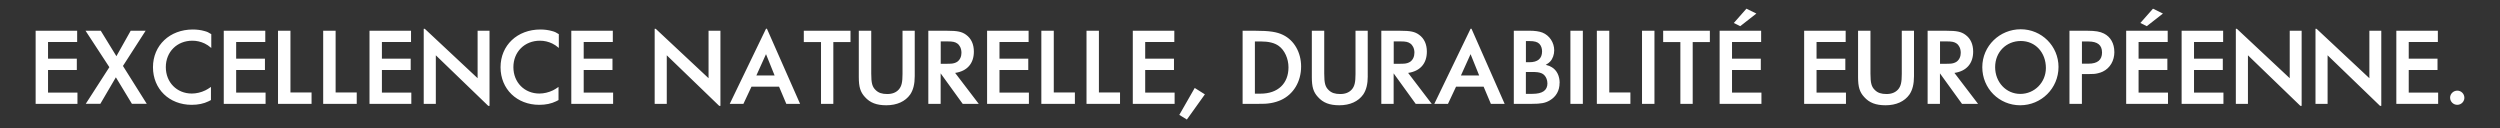<?xml version="1.0" encoding="UTF-8"?> <svg xmlns="http://www.w3.org/2000/svg" id="Livello_1" version="1.1" viewBox="0 0 671.37 34.43"><rect x="0" y="0" width="671.37" height="34.43" fill="#333333" stroke="none"/><defs><style> .st0 { fill: #fff; } </style></defs><path class="st0" d="M661.8,26.23c0-1.03-.86-1.89-1.89-1.89s-1.94.83-1.94,1.89.86,1.92,1.92,1.92,1.92-.86,1.92-1.92M654.76,27.89v-3.03h-7.9v-6.07h7.73v-3.03h-7.73v-4.48h7.82v-3.03h-11.15v19.64h11.23ZM639.49,28.42V8.26h-3.2v12.74l-14.19-13.27h-.28v20.17h3.25v-13.05l14.08,13.58h.34ZM618.1,28.42V8.26h-3.2v12.74l-14.19-13.27h-.28v20.17h3.25v-13.05l14.08,13.58h.34ZM597.1,27.89v-3.03h-7.9v-6.07h7.73v-3.03h-7.73v-4.48h7.82v-3.03h-11.15v19.64h11.24,0ZM582.21,27.89v-3.03h-7.9v-6.07h7.73v-3.03h-7.73v-4.48h7.82v-3.03h-11.15v19.64h11.24,0ZM580.85,3.64l-2.67-1.31-3.39,3.84,1.72.86,4.34-3.39ZM564.5,14.07c0,2.03-1.22,3.03-3.65,3.03h-1.75v-5.96h1.72c2.48,0,3.67.97,3.67,2.92M567.8,13.93c0-2.23-1-4.03-2.78-4.92-1.03-.53-2.34-.75-4.4-.75h-4.87v19.64h3.34v-8.01h1.81c1.23,0,1.78-.03,2.51-.22.47-.11.92-.25,1.31-.45,1.94-.94,3.09-2.92,3.09-5.28M549.42,18.27c0,3.87-3.06,6.95-6.87,6.95s-6.76-3.14-6.76-7.2,3-7.01,6.9-7.01,6.73,3.09,6.73,7.26M552.81,17.99c0-5.62-4.53-10.13-10.15-10.13s-10.32,4.45-10.32,10.18,4.53,10.23,10.18,10.23,10.29-4.53,10.29-10.29M526.56,14.12c0,1.06-.39,1.92-1.12,2.45-.45.31-1.08.5-1.72.53-.25.03-.64.03-1.14.03h-1.59v-6.01h1.87c1.36,0,2,.14,2.61.58.31.22.56.56.75.92.22.47.33.97.33,1.5M531.2,27.89l-6.34-8.31c3.23-.47,5.03-2.53,5.03-5.71,0-1.98-.69-3.53-2.08-4.53-1.14-.83-2.31-1.08-5.09-1.08h-5.06v19.64h3.31v-8.2l5.93,8.2h4.31,0ZM514,20.5v-12.24h-3.28v11.6c0,2.25-.25,3.31-1,4.17-.73.81-1.76,1.22-3.09,1.22-1.42,0-2.34-.31-3.09-1.03-.95-.89-1.23-1.89-1.23-4.45v-11.52h-3.33v12.46c0,2.64.42,4.01,1.64,5.34,1.39,1.56,3.14,2.22,5.76,2.22,2.84,0,5.09-1.03,6.4-2.89.83-1.22,1.22-2.84,1.22-4.9M495.73,27.89v-3.03h-7.9v-6.07h7.73v-3.03h-7.73v-4.48h7.82v-3.03h-11.15v19.64h11.23,0ZM473.03,27.89v-3.03h-7.9v-6.07h7.73v-3.03h-7.73v-4.48h7.82v-3.03h-11.15v19.64h11.24-.01ZM471.67,3.64l-2.67-1.31-3.39,3.84,1.72.86,4.34-3.39h0ZM459.18,11.29v-3.03h-12.54v3.03h4.62v16.61h3.31V11.29h4.62,0ZM444.3,8.26h-3.34v19.64h3.34V8.26ZM437.84,27.89v-3.06h-5.67V8.26h-3.34v19.64h9.01ZM425.07,8.26h-3.34v19.64h3.34V8.26ZM415.56,22.36c0,1.92-1.34,2.84-4.04,2.84h-1.75v-5.87h1.5c1.48,0,2.01.08,2.67.33.31.11.61.33.83.58.47.5.78,1.31.78,2.12M414.12,13.79c0,1.95-1.17,2.92-3.42,2.92h-.92v-5.68h.95c1.36,0,2.14.22,2.67.75.47.5.72,1.2.72,2.01M418.84,22.28c0-1.87-.75-3.4-2.06-4.2-.5-.31-.81-.45-1.67-.67.7-.42.89-.56,1.22-.92.64-.7,1.05-1.84,1.05-2.98,0-2.09-1.28-4.01-3.17-4.76-.86-.33-2.03-.5-3.51-.5h-4.17v19.64h4.81c2.53,0,3.65-.22,4.84-.92,1.72-1,2.64-2.64,2.64-4.7M397.23,20.27h-4.9l2.59-5.73,2.31,5.73ZM404.07,27.89l-8.9-20.17h-.25l-9.74,20.17h3.67l2.17-4.62h7.4l1.95,4.62h3.7,0ZM379.84,14.12c0,1.06-.39,1.92-1.11,2.45-.45.31-1.08.5-1.72.53-.25.03-.64.03-1.14.03h-1.59v-6.01h1.87c1.36,0,2,.14,2.61.58.31.22.56.56.75.92.22.47.33.97.33,1.5M384.49,27.89l-6.34-8.31c3.23-.47,5.03-2.53,5.03-5.71,0-1.98-.7-3.53-2.08-4.53-1.14-.83-2.31-1.08-5.09-1.08h-5.06v19.64h3.31v-8.2l5.93,8.2h4.31-.01ZM367.3,20.5v-12.24h-3.28v11.6c0,2.25-.25,3.31-1,4.17-.72.81-1.75,1.22-3.09,1.22-1.42,0-2.34-.31-3.09-1.03-.95-.89-1.22-1.89-1.22-4.45v-11.52h-3.33v12.46c0,2.64.41,4.01,1.64,5.34,1.39,1.56,3.14,2.22,5.76,2.22,2.84,0,5.09-1.03,6.4-2.89.83-1.22,1.22-2.84,1.22-4.9M346.02,18.08c0,4.37-2.87,7.07-7.49,7.07h-1.53v-14.02h1.56c2.14,0,3.73.39,4.84,1.2,1.59,1.14,2.62,3.42,2.62,5.76M349.41,17.85c0-3.76-1.86-7.04-4.87-8.48-1.64-.81-3.67-1.11-7.37-1.11h-3.47v19.64h3.47c2.53,0,2.92-.03,4.15-.22.97-.17,1.86-.45,2.67-.81,3.37-1.53,5.42-4.95,5.42-9.01M323.57,25.34l-2.73-1.72-4.14,7.23,2.03,1.25,4.84-6.76h0ZM315.44,27.89v-3.03h-7.9v-6.07h7.73v-3.03h-7.73v-4.48h7.82v-3.03h-11.15v19.64h11.23,0ZM300.78,27.89v-3.06h-5.67V8.26h-3.33v19.64h9.01-.01ZM288.66,27.89v-3.06h-5.67V8.26h-3.34v19.64h9.01ZM276.31,27.89v-3.03h-7.9v-6.07h7.73v-3.03h-7.73v-4.48h7.82v-3.03h-11.15v19.64h11.24-.01ZM258.2,14.12c0,1.06-.39,1.92-1.11,2.45-.45.31-1.08.5-1.73.53-.25.03-.64.03-1.14.03h-1.59v-6.01h1.86c1.37,0,2.01.14,2.62.58.31.22.56.56.75.92.22.47.33.97.33,1.5M262.84,27.89l-6.34-8.31c3.22-.47,5.03-2.53,5.03-5.71,0-1.98-.7-3.53-2.08-4.53-1.14-.83-2.31-1.08-5.09-1.08h-5.06v19.64h3.31v-8.2l5.93,8.2h4.31-.01ZM245.65,20.5v-12.24h-3.28v11.6c0,2.25-.25,3.31-1,4.17-.72.81-1.75,1.22-3.09,1.22-1.42,0-2.34-.31-3.09-1.03-.95-.89-1.22-1.89-1.22-4.45v-11.52h-3.34v12.46c0,2.64.42,4.01,1.64,5.34,1.39,1.56,3.14,2.22,5.76,2.22,2.84,0,5.09-1.03,6.4-2.89.83-1.22,1.22-2.84,1.22-4.9M228.4,11.29v-3.03h-12.54v3.03h4.62v16.61h3.31V11.29h4.62,0ZM208.02,20.27h-4.9l2.59-5.73,2.31,5.73ZM214.86,27.89l-8.9-20.17h-.25l-9.74,20.17h3.67l2.17-4.62h7.4l1.95,4.62h3.7ZM193.47,28.42V8.26h-3.19v12.74l-14.19-13.27h-.28v20.17h3.25v-13.05l14.08,13.58h.33ZM164.65,27.89v-3.03h-7.9v-6.07h7.73v-3.03h-7.73v-4.48h7.82v-3.03h-11.15v19.64h11.23,0ZM150.07,12.87v-3.7c-.78-.5-1.11-.64-1.81-.83-.95-.28-2.09-.42-3.14-.42-6.2,0-10.7,4.25-10.7,10.13s4.39,10.1,10.4,10.1c1.72,0,3.23-.31,4.53-.95.14-.08.33-.19.64-.33v-3.53c-.67.47-.95.64-1.5.92-1.14.56-2.45.86-3.64.86-4.01,0-6.98-3-6.98-7.09s3-7.1,7.12-7.1c1.17,0,2.25.25,3.31.75.67.33,1,.56,1.78,1.2M131.46,28.42V8.26h-3.2v12.74l-14.19-13.27h-.28v20.17h3.25v-13.05l14.08,13.58h.34ZM110.46,27.89v-3.03h-7.9v-6.07h7.73v-3.03h-7.73v-4.48h7.82v-3.03h-11.15v19.64h11.24,0ZM95.8,27.89v-3.06h-5.67V8.26h-3.34v19.64h9.01,0ZM83.67,27.89v-3.06h-5.67V8.26h-3.34v19.64h9.01,0ZM71.32,27.89v-3.03h-7.9v-6.07h7.73v-3.03h-7.73v-4.48h7.82v-3.03h-11.15v19.64h11.24-.01ZM56.74,12.87v-3.7c-.78-.5-1.11-.64-1.81-.83-.95-.28-2.09-.42-3.14-.42-6.2,0-10.71,4.25-10.71,10.13s4.39,10.1,10.4,10.1c1.72,0,3.23-.31,4.53-.95.14-.08.33-.19.64-.33v-3.53c-.67.47-.95.64-1.5.92-1.14.56-2.45.86-3.64.86-4.01,0-6.98-3-6.98-7.09s3-7.1,7.12-7.1c1.17,0,2.25.25,3.31.75.67.33,1,.56,1.78,1.2M39.42,27.89l-6.4-10.18,6.09-9.46h-4.01l-3.84,6.84-4.2-6.84h-4.09l6.4,9.79-6.34,9.84h3.92l4.17-7.12,4.31,7.12h3.99ZM20.8,27.89v-3.03h-7.9v-6.07h7.73v-3.03h-7.73v-4.48h7.82v-3.03h-11.15v19.64h11.24-.01Z"></path></svg> 